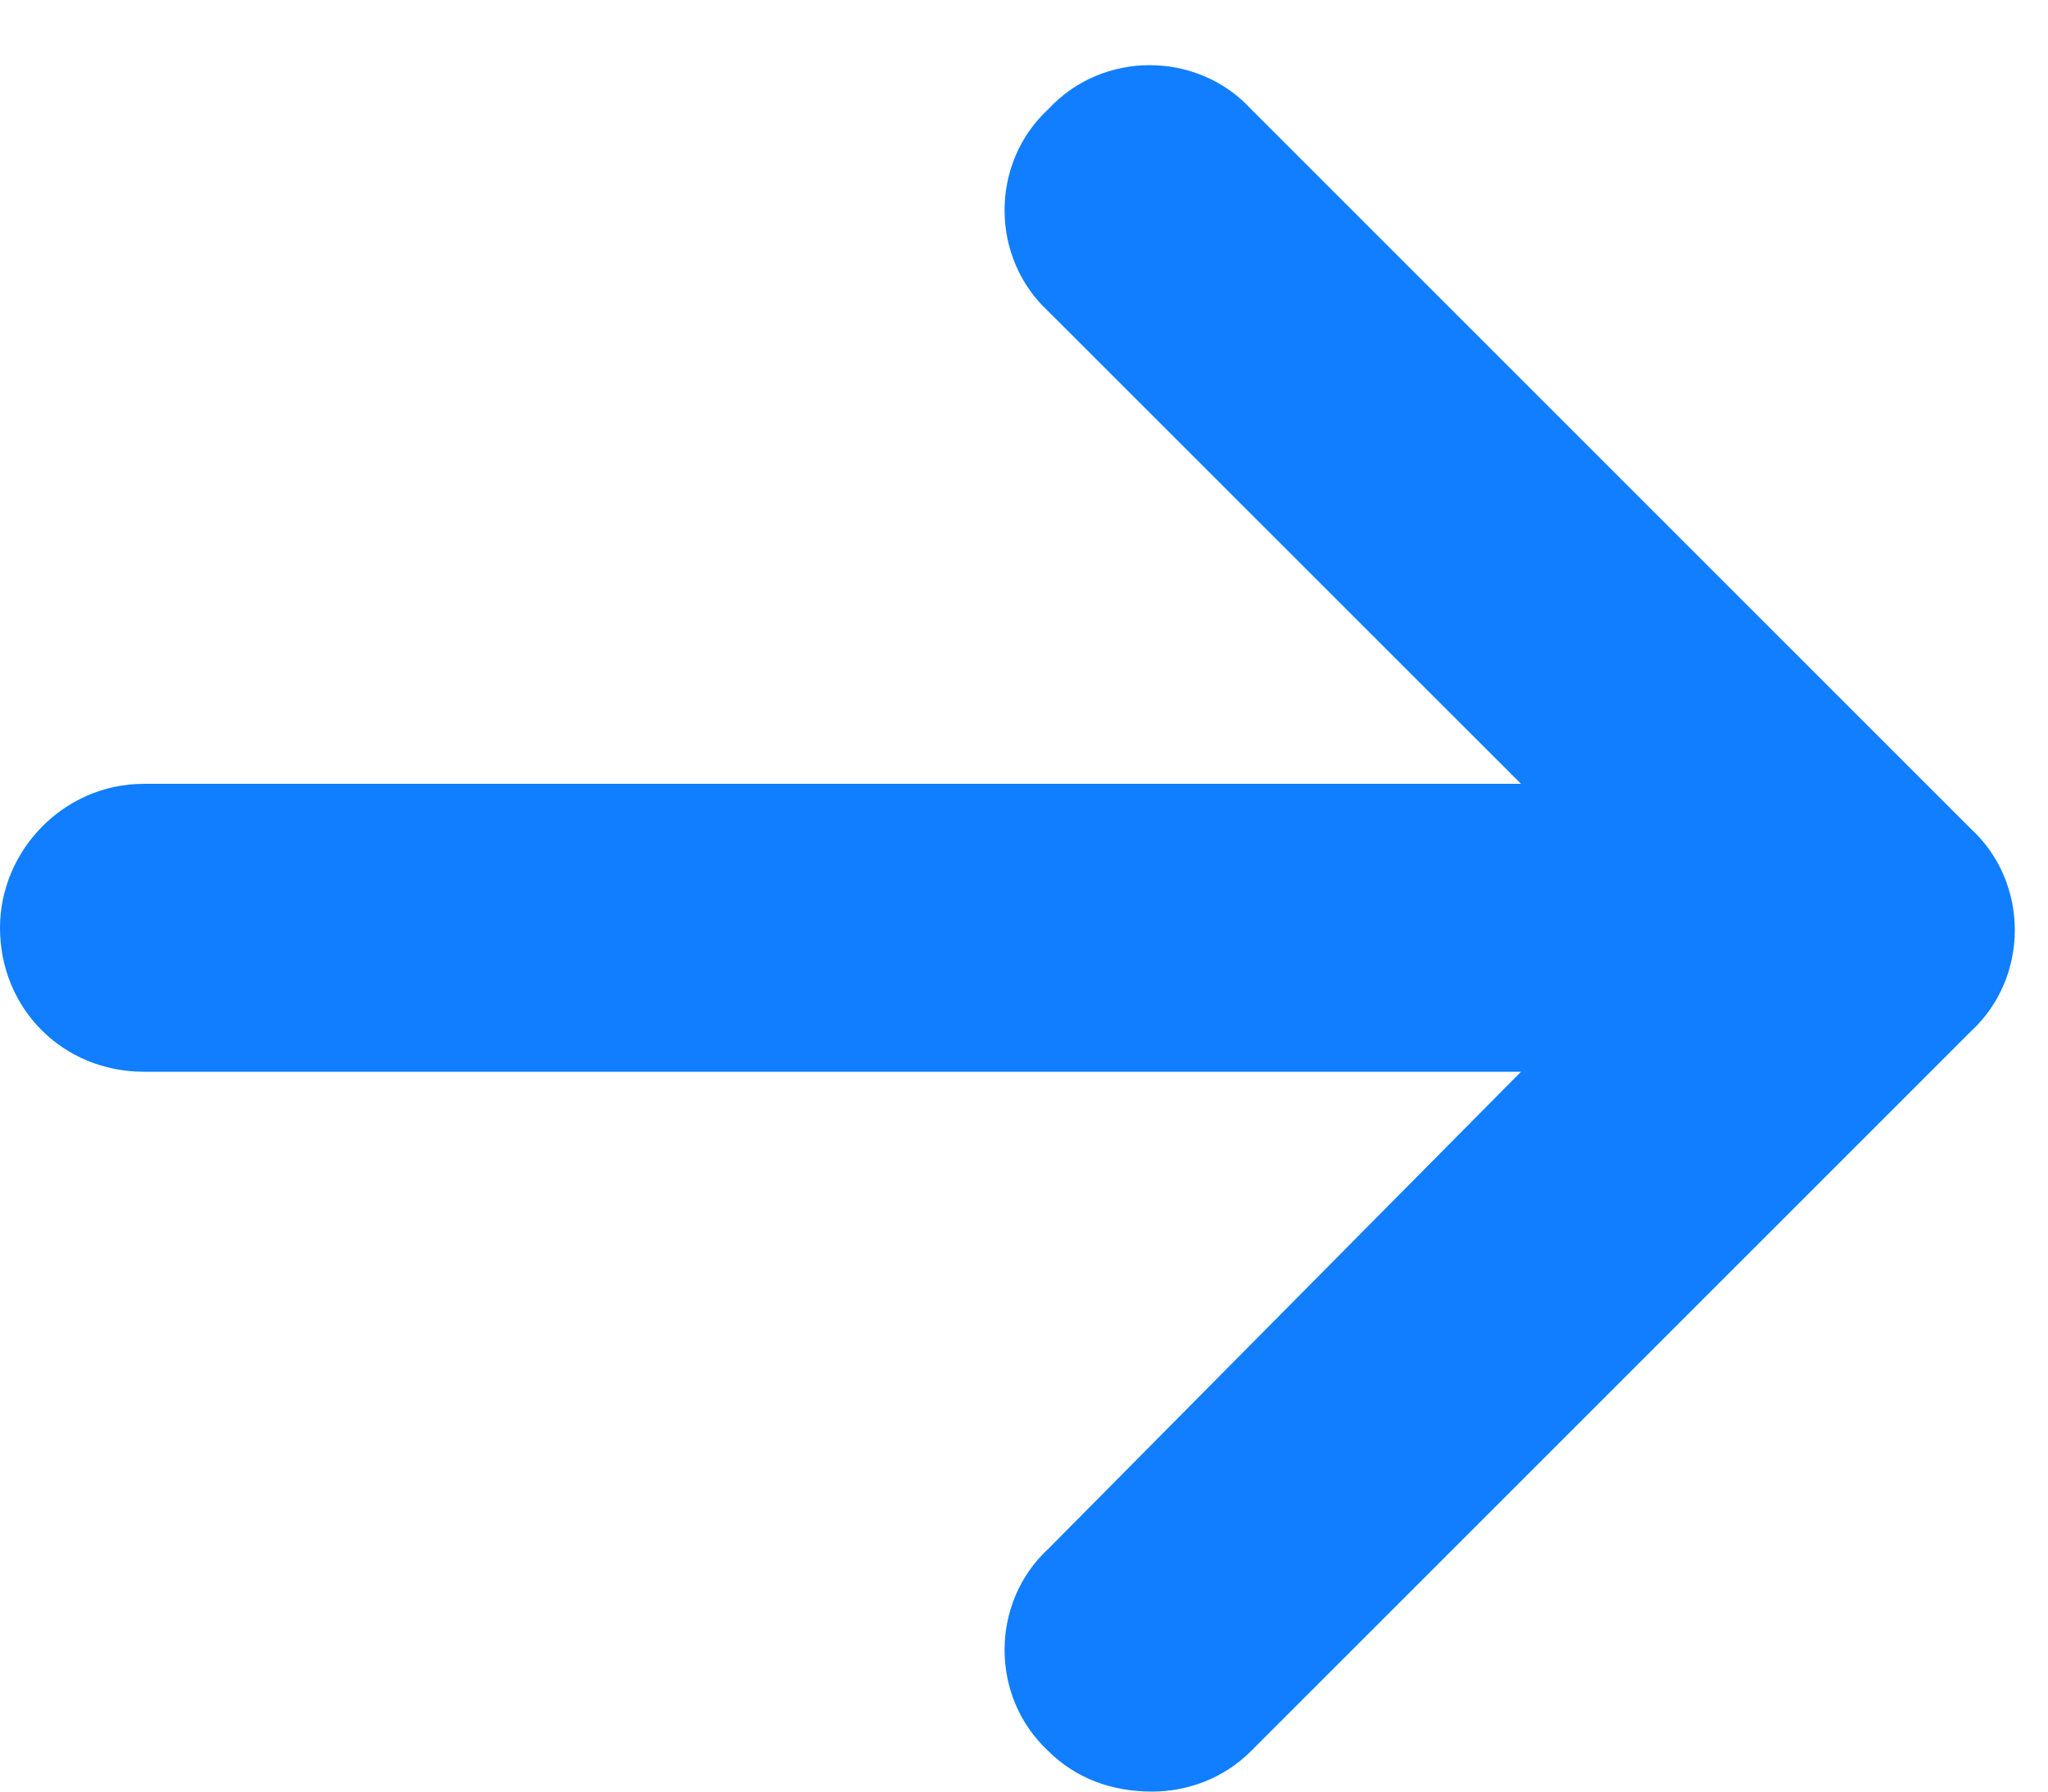 <svg width="16" height="14" viewBox="0 0 16 14" fill="none" xmlns="http://www.w3.org/2000/svg">
<path d="M15.398 8.059L9.773 13.684C9.562 13.895 9.281 14 9 14C8.684 14 8.402 13.895 8.191 13.684C7.734 13.262 7.734 12.523 8.191 12.102L11.883 8.375H1.125C0.492 8.375 0 7.883 0 7.25C0 6.652 0.492 6.125 1.125 6.125H11.883L8.191 2.434C7.734 2.012 7.734 1.273 8.191 0.852C8.613 0.395 9.352 0.395 9.773 0.852L15.398 6.477C15.855 6.898 15.855 7.637 15.398 8.059Z" fill="#107EFF"/>
</svg>
